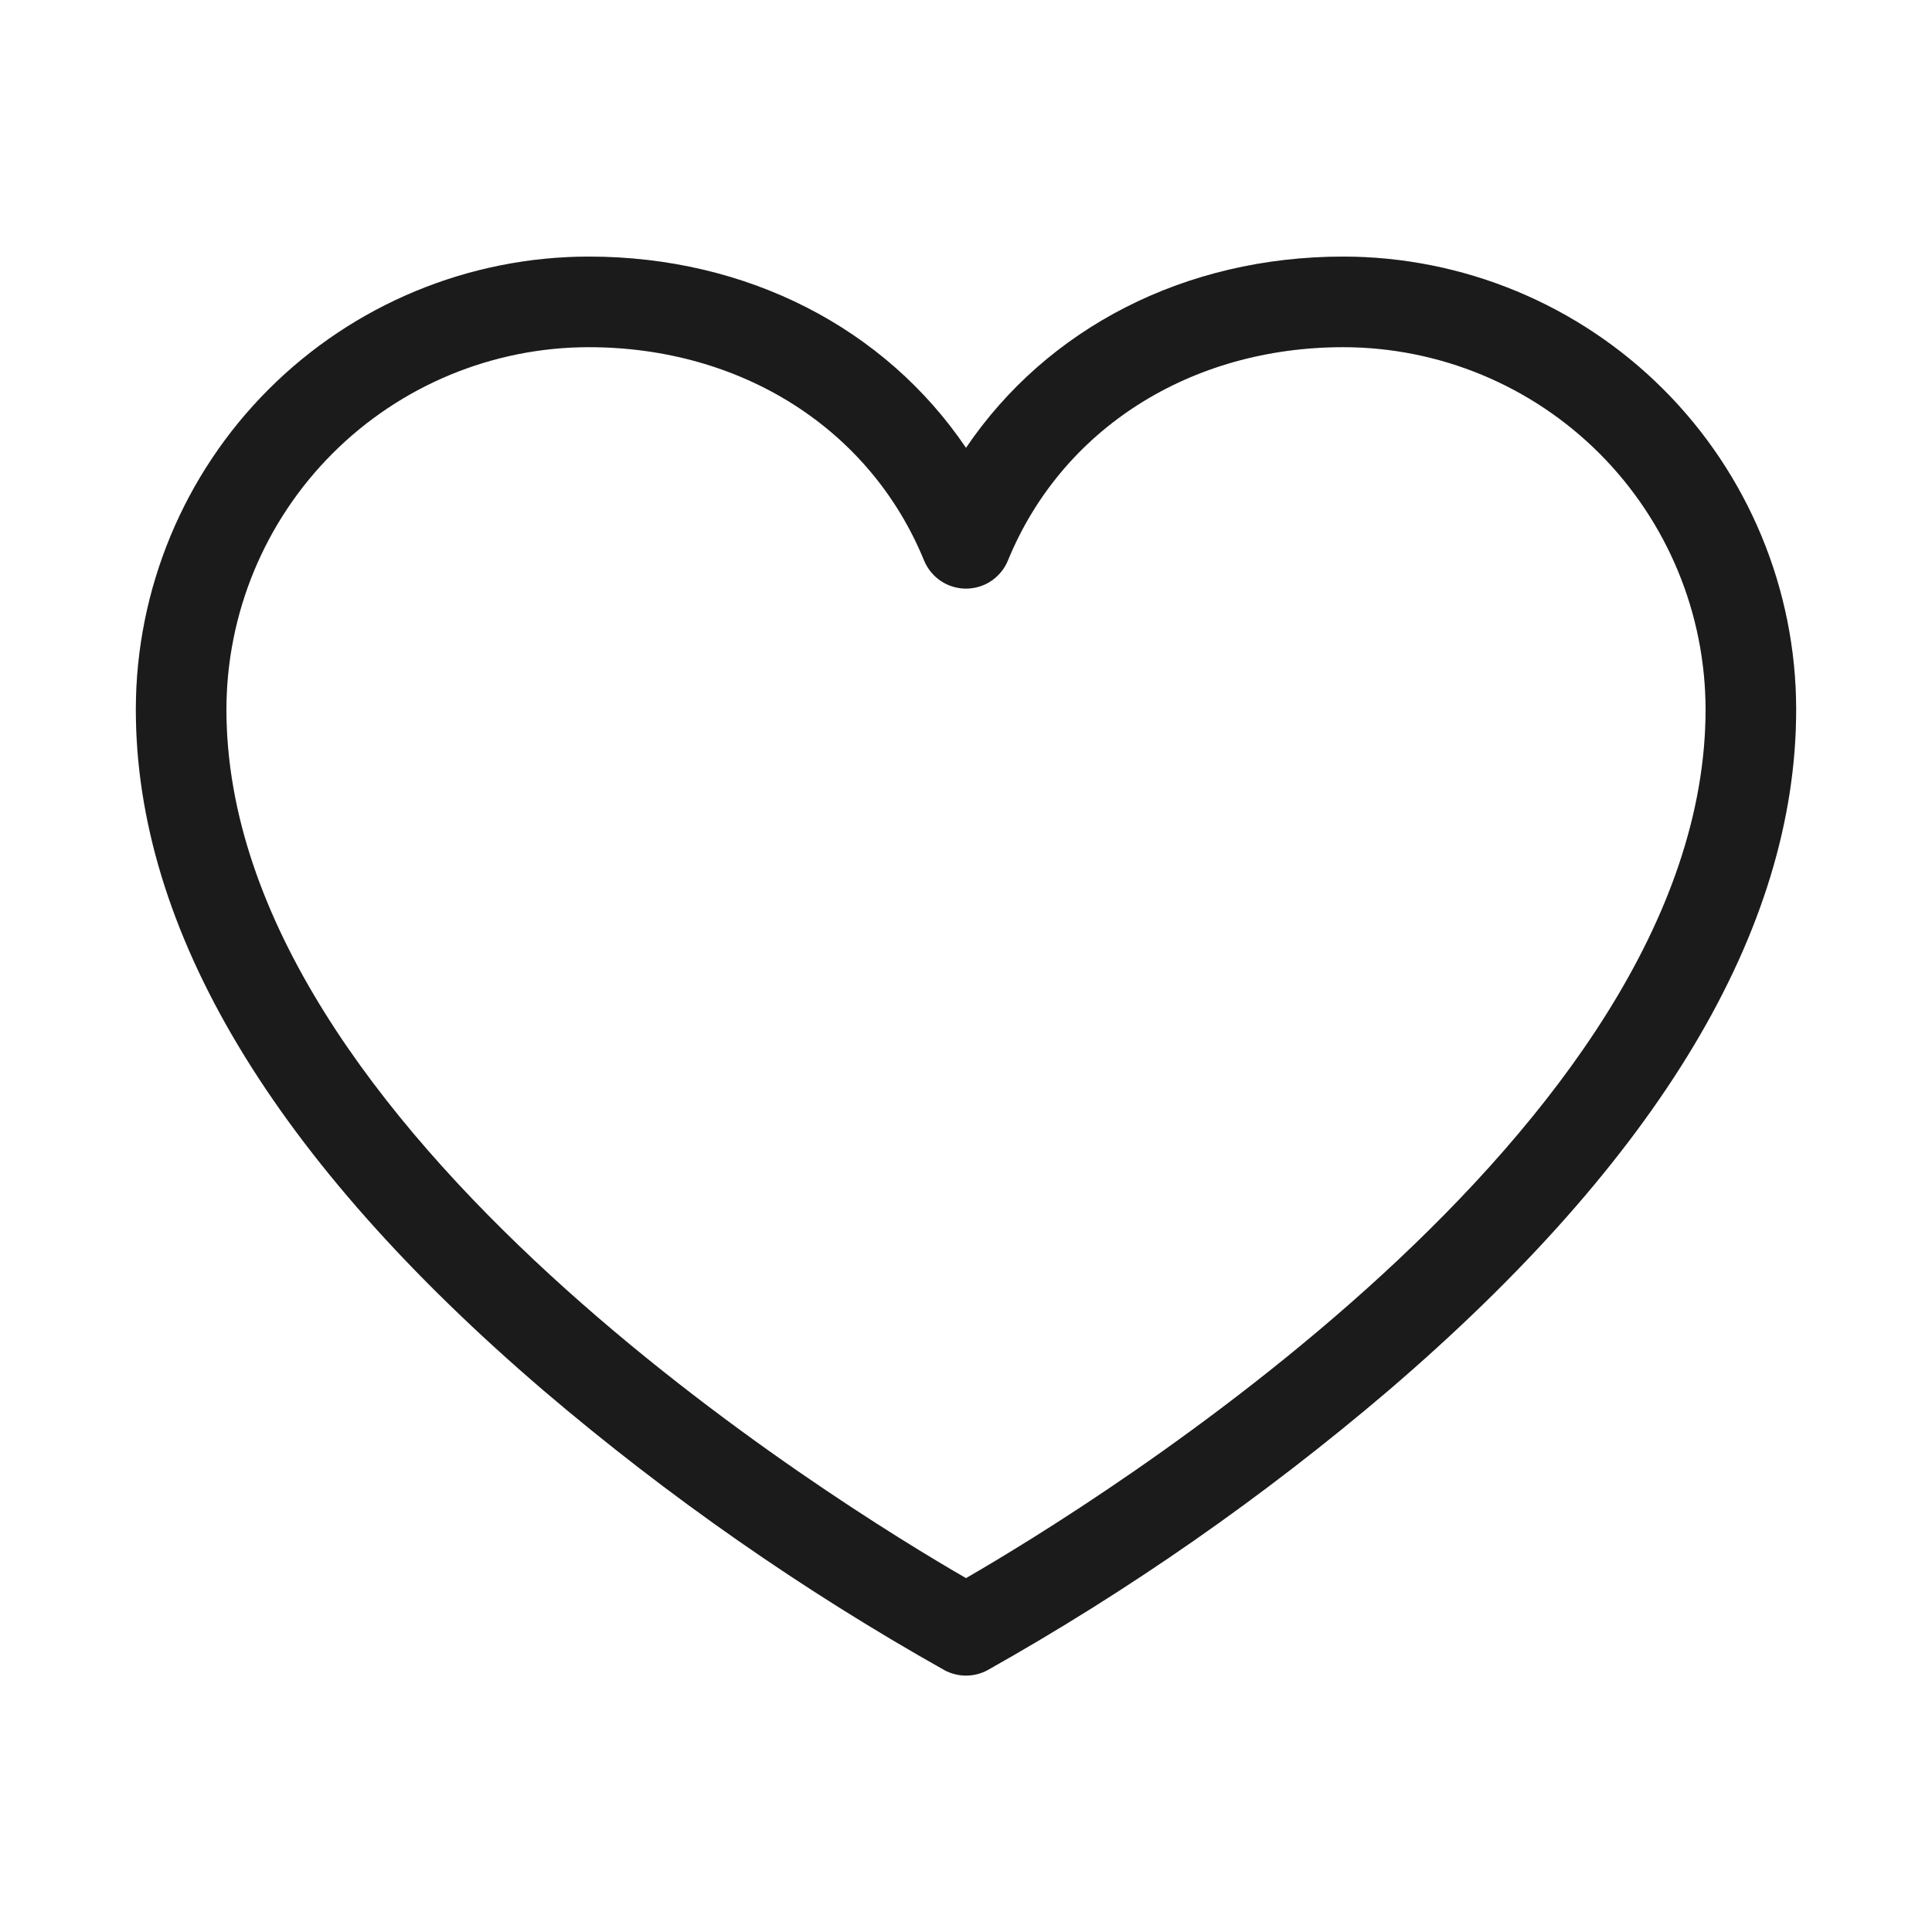 <svg width="32" height="32" viewBox="0 0 32 32" fill="none" xmlns="http://www.w3.org/2000/svg">
<path d="M22.25 4.25C19.625 4.25 17.343 5.434 16 7.418C14.658 5.434 12.375 4.25 9.75 4.25C7.762 4.252 5.855 5.043 4.449 6.449C3.043 7.855 2.252 9.762 2.25 11.75C2.25 15.4 4.525 19.199 9.012 23.039C11.069 24.791 13.29 26.34 15.645 27.664C15.754 27.722 15.876 27.753 16 27.753C16.124 27.753 16.246 27.722 16.355 27.664C18.71 26.34 20.931 24.791 22.988 23.039C27.475 19.199 29.75 15.4 29.75 11.75C29.748 9.762 28.957 7.855 27.551 6.449C26.145 5.043 24.238 4.252 22.25 4.25ZM16 26.139C13.949 24.955 3.75 18.715 3.75 11.75C3.752 10.159 4.384 8.634 5.509 7.509C6.634 6.384 8.159 5.752 9.75 5.75C12.285 5.75 14.414 7.104 15.306 9.284C15.363 9.421 15.459 9.539 15.582 9.622C15.706 9.705 15.851 9.749 16 9.749C16.149 9.749 16.294 9.705 16.418 9.622C16.541 9.539 16.637 9.421 16.694 9.284C17.586 7.104 19.715 5.75 22.25 5.75C23.841 5.752 25.366 6.384 26.491 7.509C27.616 8.634 28.248 10.159 28.25 11.75C28.25 18.715 18.051 24.955 16 26.139Z" fill="#222222"/>
<path d="M22.25 4.25C19.625 4.25 17.343 5.434 16 7.418C14.658 5.434 12.375 4.25 9.75 4.25C7.762 4.252 5.855 5.043 4.449 6.449C3.043 7.855 2.252 9.762 2.25 11.75C2.25 15.4 4.525 19.199 9.012 23.039C11.069 24.791 13.29 26.34 15.645 27.664C15.754 27.722 15.876 27.753 16 27.753C16.124 27.753 16.246 27.722 16.355 27.664C18.71 26.34 20.931 24.791 22.988 23.039C27.475 19.199 29.75 15.4 29.75 11.75C29.748 9.762 28.957 7.855 27.551 6.449C26.145 5.043 24.238 4.252 22.25 4.25ZM16 26.139C13.949 24.955 3.75 18.715 3.75 11.75C3.752 10.159 4.384 8.634 5.509 7.509C6.634 6.384 8.159 5.752 9.75 5.75C12.285 5.75 14.414 7.104 15.306 9.284C15.363 9.421 15.459 9.539 15.582 9.622C15.706 9.705 15.851 9.749 16 9.749C16.149 9.749 16.294 9.705 16.418 9.622C16.541 9.539 16.637 9.421 16.694 9.284C17.586 7.104 19.715 5.75 22.25 5.75C23.841 5.752 25.366 6.384 26.491 7.509C27.616 8.634 28.248 10.159 28.25 11.75C28.25 18.715 18.051 24.955 16 26.139Z" fill="black" fill-opacity="0.2"/>
</svg>
